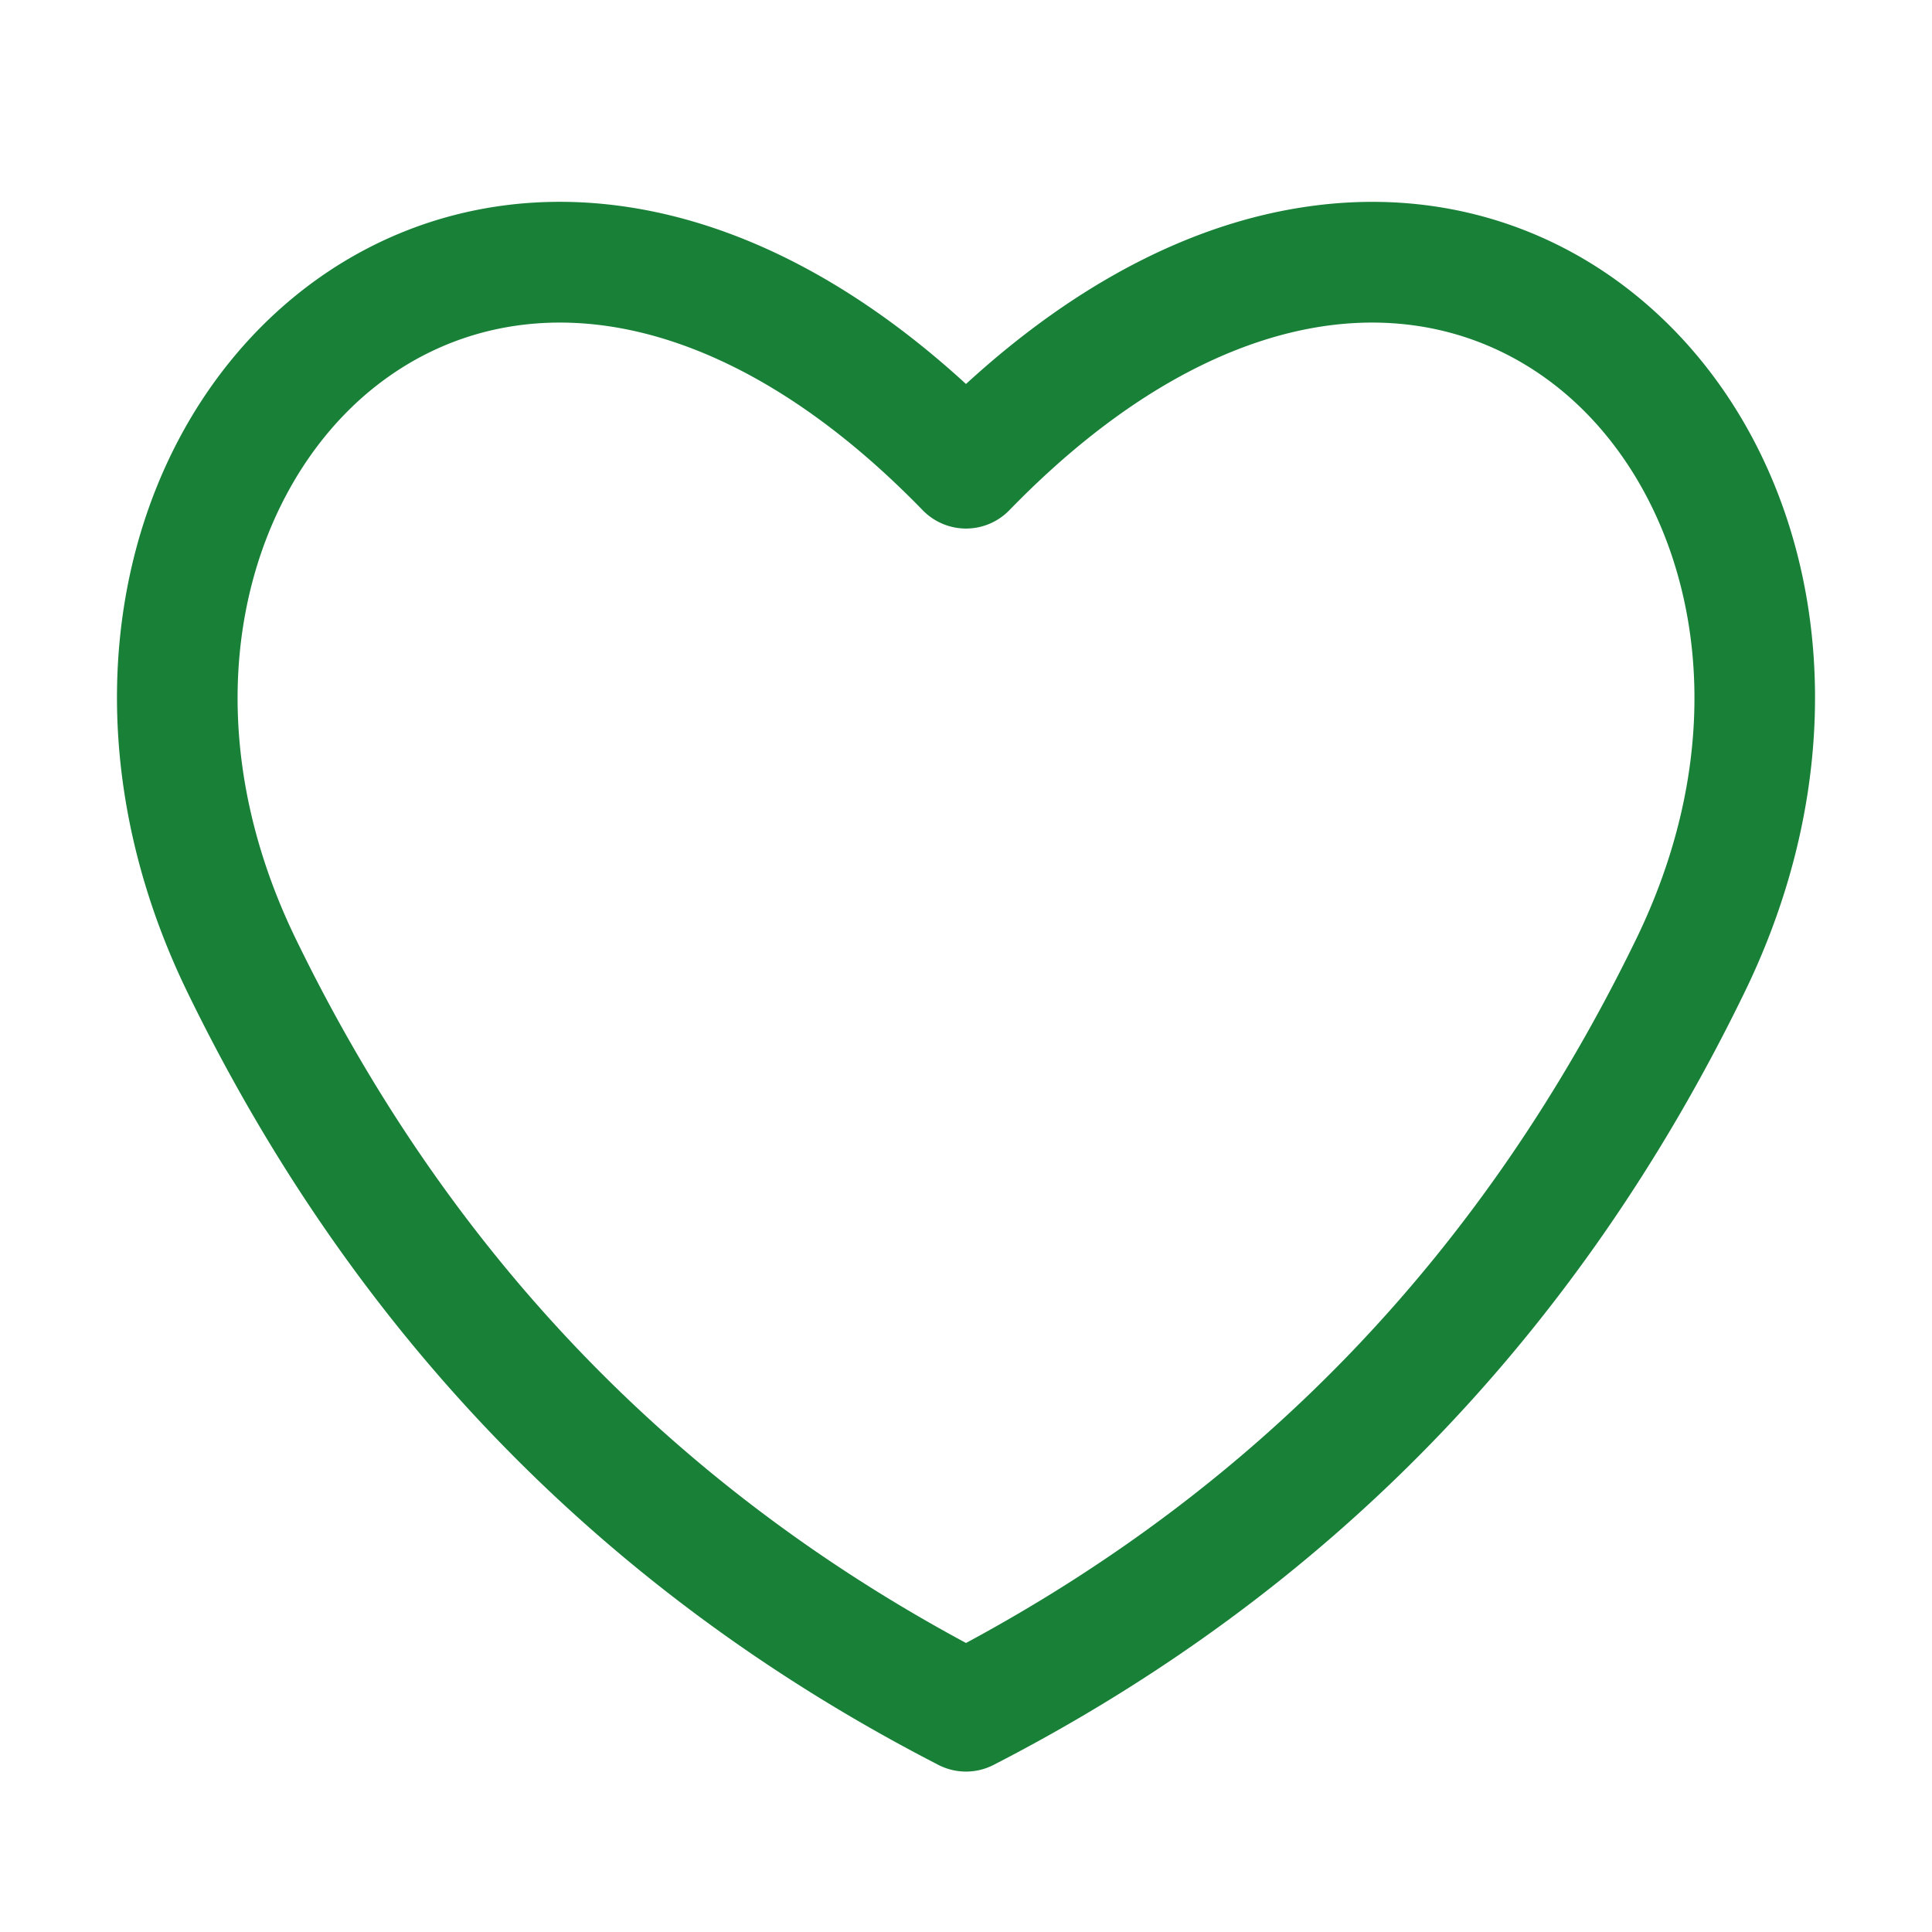 <svg xmlns="http://www.w3.org/2000/svg" width="40" height="40" fill="none"><path fill="#198038" fill-rule="evenodd" d="M20 7.95c-2.36-2.162-4.778-3.349-7.09-3.677-2.62-.372-5.002.376-6.83 1.881-3.639 2.997-4.915 8.797-2.204 14.38 3.45 7.1 8.64 12.449 15.552 16.006a1.25 1.25 0 0 0 1.144 0c6.912-3.557 12.104-8.905 15.553-16.007 2.71-5.582 1.434-11.382-2.205-14.379-1.828-1.505-4.21-2.253-6.83-1.88C24.778 4.6 22.36 5.787 20 7.95Zm-12.33.134c-2.61 2.15-3.834 6.645-1.545 11.357 3.12 6.426 7.74 11.273 13.875 14.575 6.136-3.302 10.755-8.149 13.876-14.575 2.289-4.712 1.065-9.207-1.545-11.357-1.298-1.068-2.978-1.607-4.89-1.336-1.925.274-4.185 1.387-6.544 3.816a1.25 1.25 0 0 1-1.793 0c-2.36-2.429-4.62-3.542-6.545-3.816-1.911-.271-3.592.268-4.889 1.336Z" clip-rule="evenodd"/></svg>